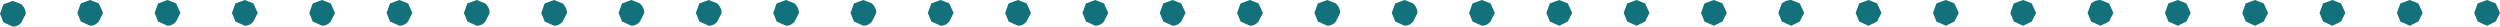 <?xml version="1.0" encoding="UTF-8" standalone="no"?>
<svg xmlns:xlink="http://www.w3.org/1999/xlink" height="1.55px" width="145.5px" xmlns="http://www.w3.org/2000/svg">
  <g transform="matrix(1.0, 0.0, 0.0, 1.0, 86.7, -9.45)">
    <path d="M53.0 9.65 L53.55 9.45 54.05 9.65 54.3 10.2 54.05 10.7 53.55 10.95 53.0 10.7 52.8 10.2 53.0 9.65 M58.55 9.65 L58.8 10.2 58.55 10.7 58.05 10.95 57.5 10.7 57.3 10.2 57.5 9.65 58.05 9.45 58.55 9.65 M40.8 10.2 L40.55 10.7 40.05 10.95 39.5 10.7 39.3 10.2 39.5 9.65 40.05 9.45 40.55 9.65 40.8 10.2 M45.05 9.65 L45.3 10.2 45.05 10.7 44.55 10.95 44.0 10.7 43.8 10.2 44.0 9.65 44.55 9.45 45.05 9.65 M49.55 9.65 L49.8 10.2 49.55 10.7 49.05 10.95 48.5 10.7 48.3 10.2 48.5 9.65 49.05 9.45 49.55 9.65 M31.8 10.2 L31.55 10.7 31.05 10.95 30.5 10.7 30.3 10.2 30.5 9.65 31.05 9.45 31.55 9.65 31.8 10.2 M35.0 9.65 Q35.25 9.45 35.55 9.45 L36.05 9.65 36.3 10.2 36.05 10.7 35.55 10.95 35.0 10.7 34.8 10.2 35.0 9.65 M21.5 9.65 L22.05 9.45 22.55 9.65 22.8 10.2 22.55 10.7 22.05 10.95 21.5 10.7 21.3 10.2 21.5 9.65 M27.05 9.65 L27.3 10.2 27.05 10.7 26.55 10.95 26.0 10.7 25.8 10.2 26.0 9.65 26.55 9.45 27.05 9.65 M12.5 9.65 L13.05 9.45 13.55 9.65 13.8 10.2 13.55 10.7 13.05 10.95 12.5 10.7 12.3 10.2 12.5 9.65 M17.0 9.65 Q17.25 9.45 17.55 9.45 L18.05 9.65 18.3 10.2 18.05 10.7 17.55 10.95 17.0 10.7 16.8 10.2 17.0 9.65 M0.3 10.2 L0.05 10.7 Q-0.15 10.95 -0.45 10.95 L-1.0 10.7 -1.2 10.2 -1.0 9.65 -0.45 9.45 0.05 9.65 0.3 10.2 M4.55 9.65 L4.8 10.2 4.55 10.7 4.05 10.95 3.5 10.7 3.3 10.2 3.5 9.65 4.05 9.45 4.55 9.65 M9.05 9.65 L9.3 10.2 9.05 10.7 8.55 10.95 8.0 10.7 7.8 10.2 8.0 9.65 8.55 9.45 9.05 9.65 M-8.7 10.2 L-8.95 10.7 Q-9.15 10.95 -9.45 10.95 L-10.0 10.7 -10.2 10.2 -10.0 9.65 -9.45 9.45 -8.95 9.65 Q-8.7 9.9 -8.7 10.2 M-5.5 9.65 L-4.95 9.45 -4.45 9.65 Q-4.2 9.9 -4.2 10.2 L-4.45 10.7 Q-4.65 10.95 -4.95 10.95 L-5.5 10.7 -5.7 10.2 -5.5 9.65 M-19.0 9.65 L-18.45 9.45 -17.95 9.65 -17.7 10.2 -17.95 10.7 Q-18.15 10.95 -18.45 10.95 L-19.0 10.7 -19.2 10.2 -19.0 9.65 M-13.45 9.65 L-13.2 10.2 -13.45 10.7 Q-13.65 10.95 -13.95 10.95 L-14.5 10.7 -14.7 10.2 -14.5 9.65 -13.95 9.45 -13.45 9.65 M-28.0 9.65 L-27.45 9.45 -26.95 9.65 -26.7 10.2 -26.95 10.7 Q-27.15 10.95 -27.45 10.95 L-28.0 10.7 -28.2 10.2 -28.0 9.65 M-23.5 9.65 L-22.95 9.45 -22.45 9.65 -22.2 10.2 -22.45 10.7 Q-22.65 10.95 -22.95 10.95 L-23.5 10.7 -23.7 10.2 -23.5 9.65 M-40.2 10.2 L-40.45 10.7 Q-40.65 10.95 -40.95 10.95 L-41.5 10.7 -41.7 10.2 -41.5 9.65 -40.95 9.45 -40.45 9.65 Q-40.2 9.9 -40.2 10.2 M-35.95 9.65 Q-35.7 9.9 -35.7 10.2 L-35.95 10.7 Q-36.15 10.95 -36.45 10.95 L-37.0 10.7 -37.2 10.2 -37.0 9.65 -36.45 9.45 -35.95 9.65 M-31.45 9.65 L-31.2 10.2 -31.45 10.7 Q-31.65 10.95 -31.95 10.95 L-32.5 10.7 -32.7 10.2 -32.5 9.65 -31.95 9.45 -31.45 9.65 M-49.2 10.2 L-49.45 10.7 Q-49.65 10.95 -49.95 10.95 L-50.5 10.7 -50.7 10.2 -50.5 9.65 -49.95 9.45 -49.45 9.65 Q-49.2 9.9 -49.2 10.2 M-46.0 9.65 L-45.45 9.45 -44.95 9.65 Q-44.7 9.9 -44.7 10.2 L-44.95 10.7 Q-45.15 10.95 -45.45 10.95 L-46.0 10.7 -46.2 10.2 -46.0 9.65 M-59.5 9.65 L-58.95 9.45 -58.45 9.65 Q-58.2 9.9 -58.2 10.2 L-58.45 10.7 Q-58.65 10.95 -58.95 10.95 L-59.5 10.7 -59.7 10.2 -59.5 9.65 M-53.95 9.65 Q-53.7 9.9 -53.7 10.2 L-53.95 10.7 Q-54.15 10.95 -54.45 10.95 L-55.0 10.7 -55.2 10.2 -55.0 9.65 -54.45 9.45 -53.95 9.65 M-68.5 9.65 L-67.95 9.45 -67.45 9.65 -67.2 10.2 -67.45 10.7 Q-67.65 10.95 -67.95 10.95 L-68.5 10.7 -68.7 10.2 -68.5 9.65 M-64.0 9.65 L-63.45 9.45 -62.95 9.65 -62.7 10.2 -62.95 10.7 Q-63.15 10.95 -63.45 10.95 L-64.0 10.7 -64.2 10.2 -64.0 9.65 M-80.7 10.2 L-80.95 10.7 Q-81.15 10.95 -81.45 10.95 L-82.0 10.7 -82.2 10.2 -82.0 9.65 -81.45 9.45 -80.95 9.65 -80.7 10.2 M-76.45 9.65 L-76.2 10.2 -76.45 10.7 Q-76.65 10.95 -76.95 10.95 L-77.5 10.7 -77.7 10.2 -77.5 9.65 -76.95 9.45 -76.45 9.65 M-71.95 9.65 L-71.7 10.2 -71.95 10.7 Q-72.15 10.95 -72.45 10.95 L-73.0 10.7 -73.2 10.2 -73.0 9.65 -72.45 9.45 -71.95 9.65 M-86.5 9.7 L-85.95 9.5 -85.45 9.7 Q-85.2 9.95 -85.2 10.25 L-85.45 10.75 Q-85.65 11.0 -85.95 11.0 L-86.5 10.75 -86.7 10.25 -86.5 9.7" fill="#12717a" fill-rule="evenodd" stroke="none"/>
  </g>
</svg>
